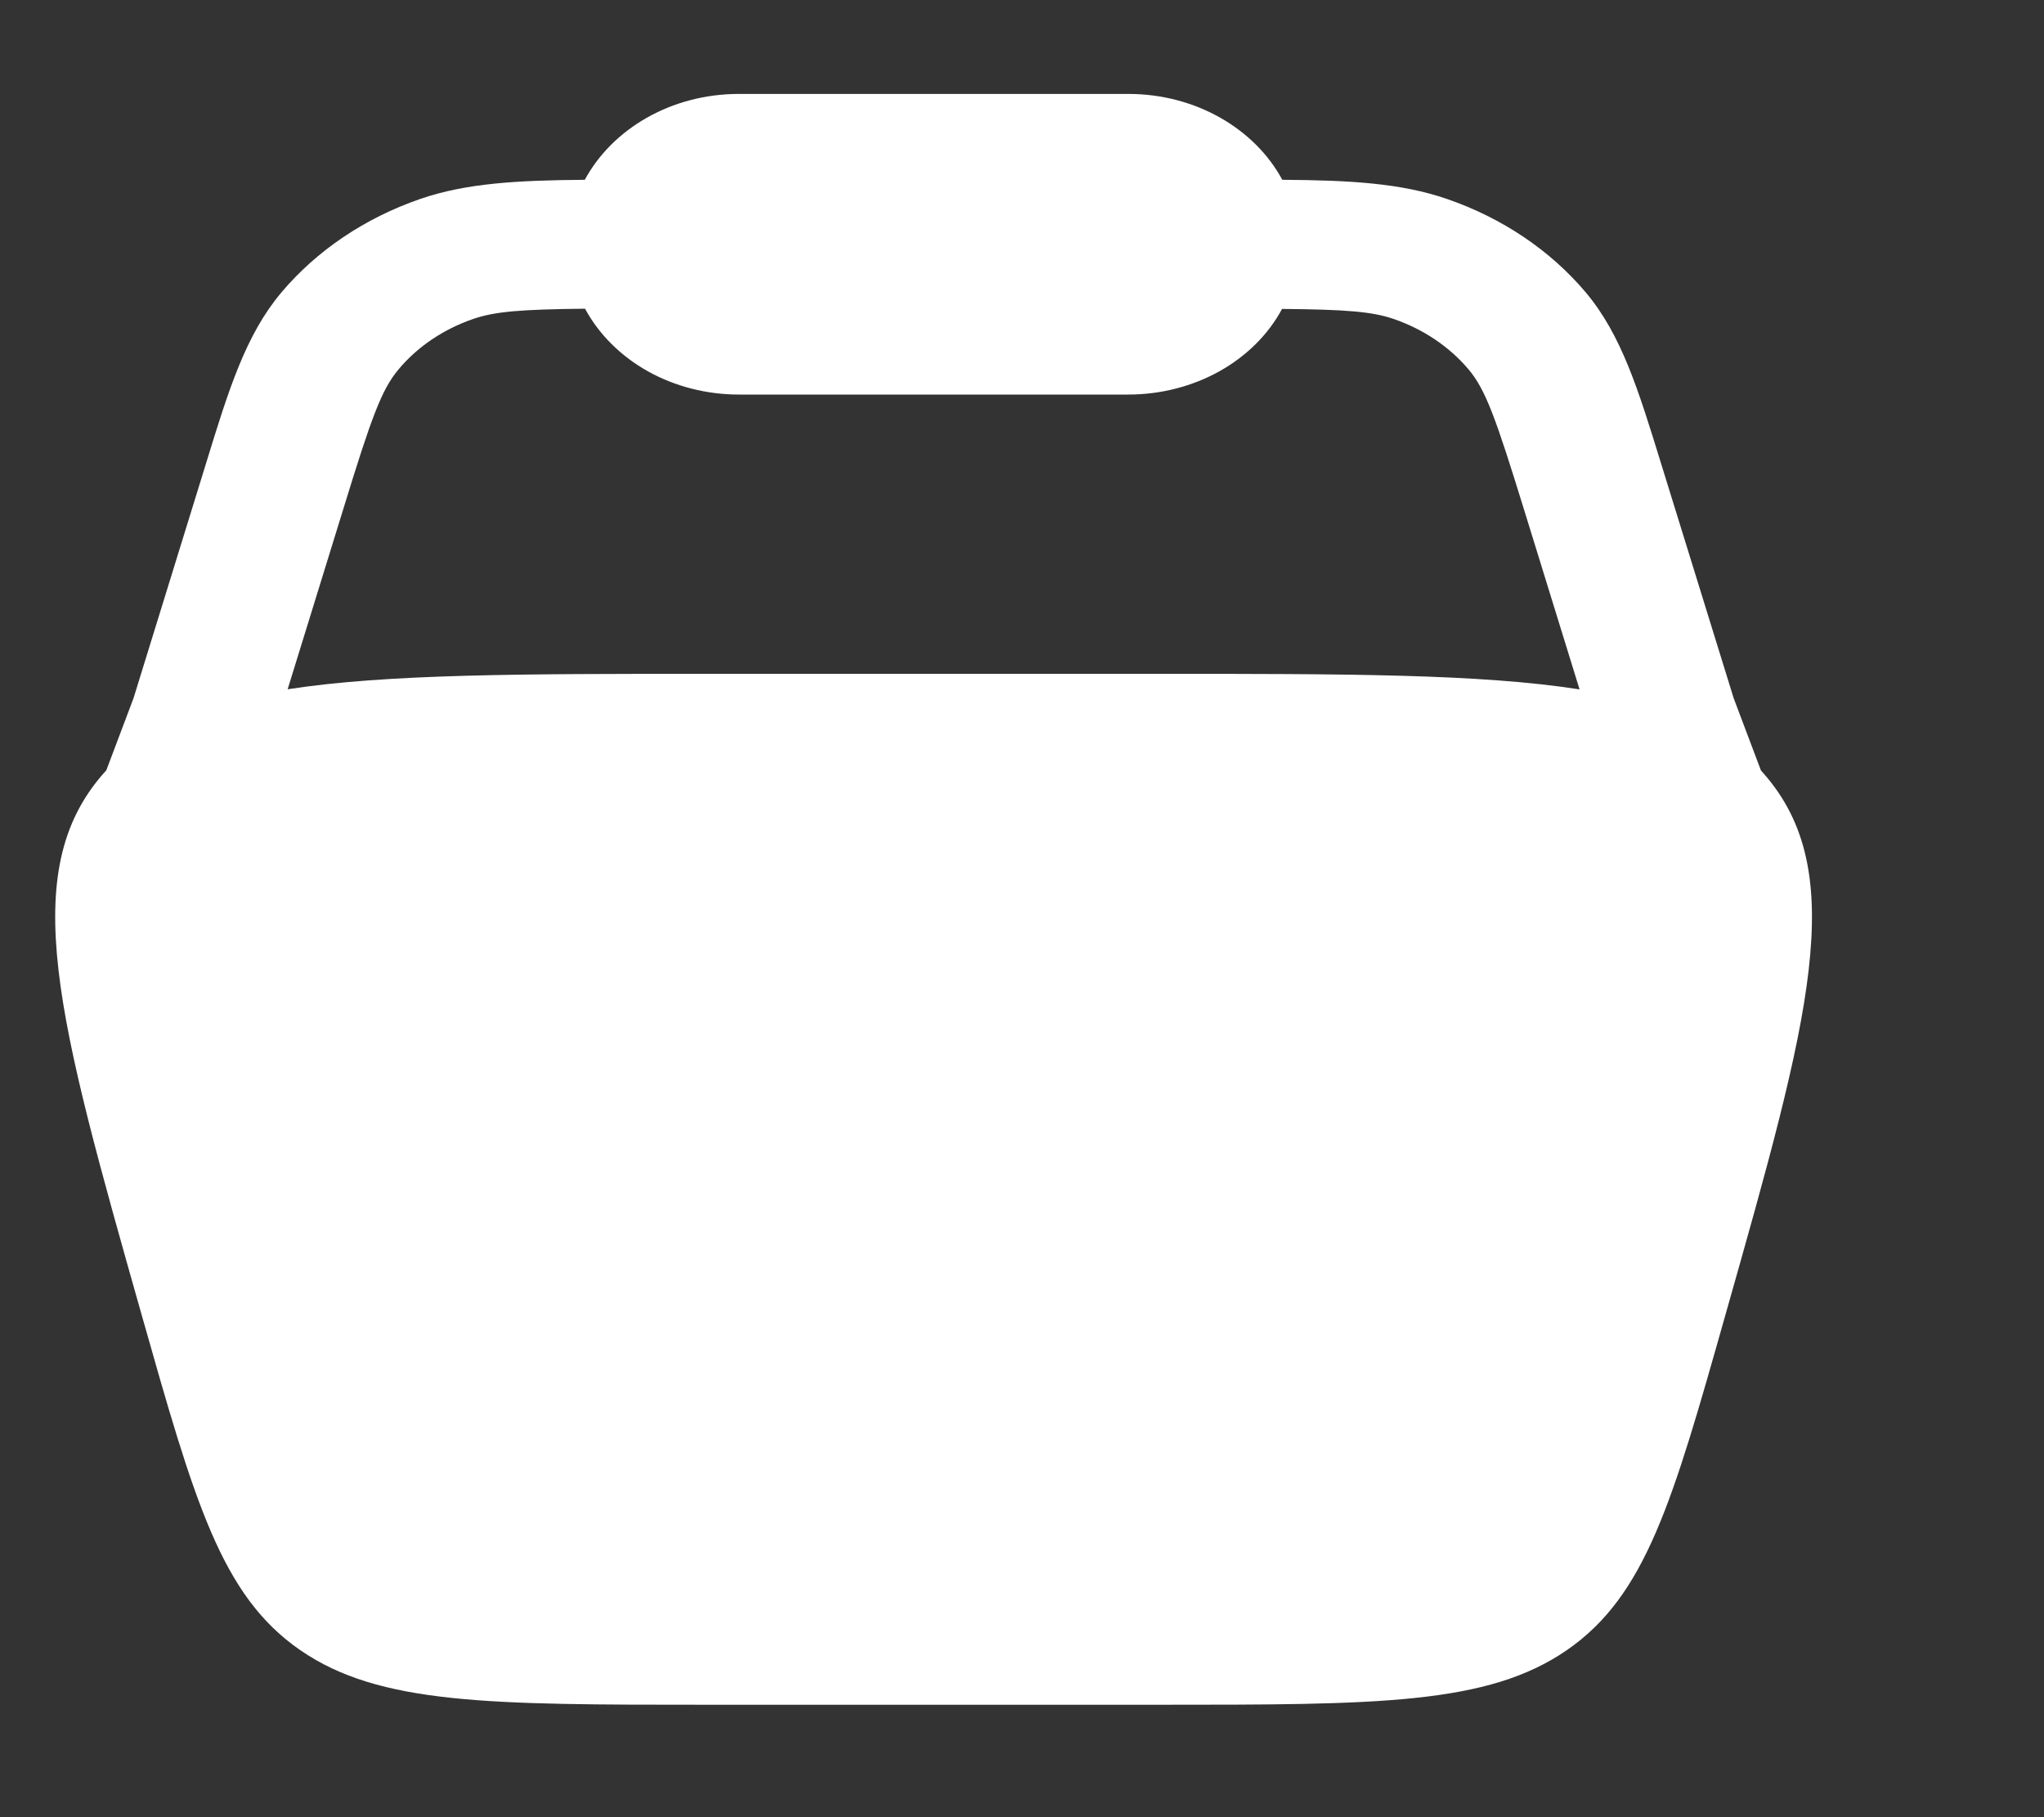 <svg width="18" height="16" viewBox="0 0 18 16" fill="none" xmlns="http://www.w3.org/2000/svg">
<rect x="0" y="0" width="18" height="16" fill="#333333" stroke="none"/>
<g clip-path="url(#clip0_280_9349)">
<path fill-rule="evenodd" clip-rule="evenodd" d="M11.292 1.583C11.052 1.137 10.534 0.827 9.936 0.827H6.507C5.908 0.827 5.391 1.137 5.15 1.583C4.565 1.588 4.108 1.611 3.7 1.752C3.213 1.92 2.789 2.206 2.477 2.576C2.163 2.95 2.014 3.429 1.812 4.088L1.176 6.147L0.936 6.783L0.915 6.806C0.143 7.678 0.511 8.977 1.246 11.572C1.714 13.223 1.947 14.049 2.645 14.53C3.343 15.01 4.308 15.01 6.237 15.01H10.206C12.135 15.01 13.099 15.01 13.797 14.53C14.495 14.049 14.729 13.223 15.196 11.572C15.932 8.977 16.3 7.678 15.527 6.806L15.507 6.783L15.267 6.147L14.63 4.088C14.427 3.429 14.279 2.949 13.965 2.575C13.653 2.205 13.23 1.92 12.743 1.752C12.335 1.611 11.879 1.587 11.292 1.583ZM11.29 2.72C11.858 2.725 12.086 2.744 12.275 2.809C12.537 2.9 12.765 3.054 12.933 3.253C13.084 3.433 13.173 3.683 13.422 4.49L13.91 6.07C13.036 5.933 11.841 5.933 10.207 5.933H6.237C4.602 5.933 3.407 5.933 2.533 6.069L3.021 4.489C3.269 3.681 3.359 3.431 3.51 3.252C3.677 3.052 3.906 2.898 4.168 2.808C4.357 2.743 4.585 2.724 5.152 2.718C5.274 2.944 5.466 3.135 5.705 3.269C5.945 3.403 6.223 3.474 6.507 3.474H9.936C10.22 3.474 10.497 3.403 10.737 3.27C10.977 3.136 11.169 2.946 11.29 2.72Z" fill="white"/>
</g>
<defs>
<clipPath id="clip0_280_9349">
<rect width="17" height="15" fill="white" transform="matrix(-1 0 0 1 17.071 0.496)"/>
</clipPath>
</defs>
</svg>
